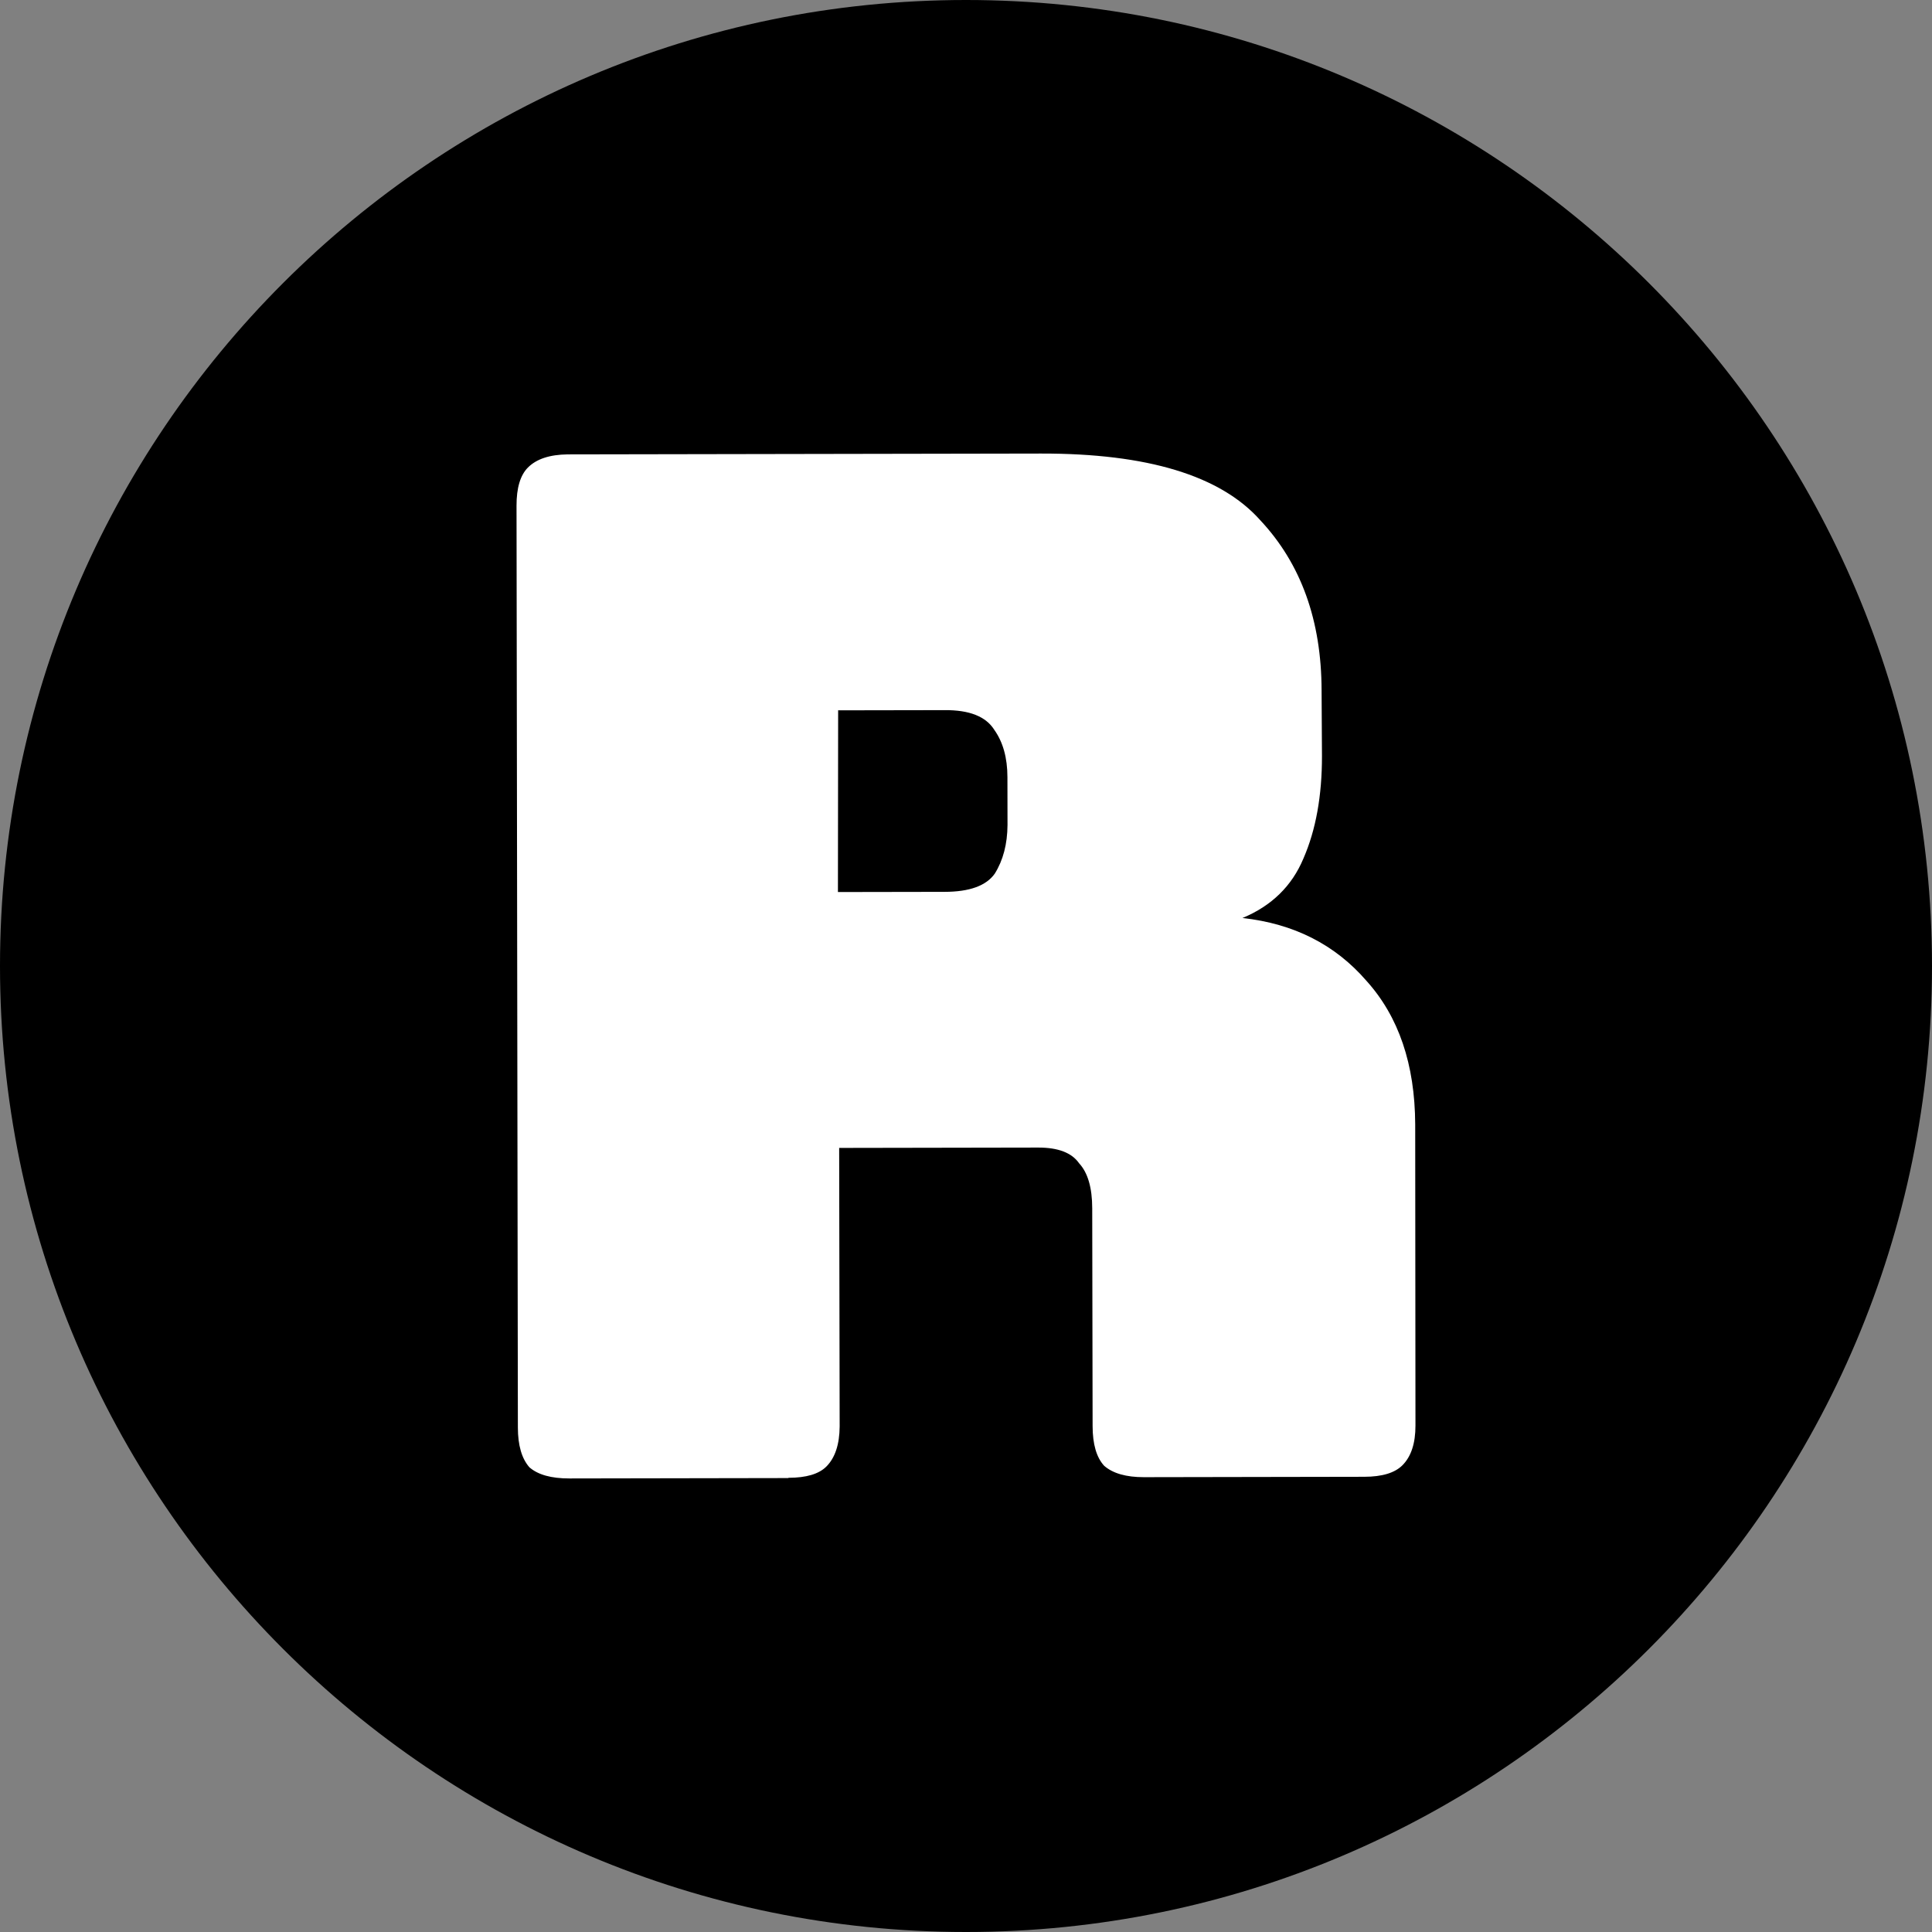 <svg xmlns="http://www.w3.org/2000/svg" version="1.1" xmlns:xlink="http://www.w3.org/1999/xlink" xmlns:svgjs="http://svgjs.dev/svgjs" width="512" height="512"><rect width="100%" height="100%" fill="#808080" stroke="none"/><svg xmlns="http://www.w3.org/2000/svg" style="isolation:isolate" viewBox="0 0 512 512"><defs><clipPath id="SvgjsClipPath1001"><path d="M0 0h512v512H0z"></path></clipPath></defs><g clip-path="url(#a)"><path d="M512 256C512 114.71 397.29 0 256 0 114.71 0 0 114.71 0 256c0 141.29 114.71 256 256 256 141.29 0 256-114.71 256-256Z"></path><path fill="#FFF" fill-rule="evenodd" d="m208.898 391.702-57.983.102q-7.213.012-10.612-2.951-3.047-3.46-3.059-10.531l-.358-244.305q-.013-7.071 3.023-10.117 3.388-3.4 10.529-3.483l125.441-.221q42.285-.074 58.085 17.647 16.223 17.296 16.272 45.156l.101 17.324q.028 15.839-4.902 27.161-4.577 10.968-16.165 15.797 20.368 2.227 32.839 16.63 12.823 14.19 12.936 38.02l.069 79.832q.013 7.071-3.446 10.542-3.035 3.046-10.106 3.058l-58.407.103q-7.071.012-10.542-3.022-3.046-3.318-3.059-10.531l-.101-57.7q-.014-8.202-3.486-11.944-2.906-4.166-10.826-4.152l-52.75.092.13 73.822q-.058 7.142-3.517 10.613-2.965 2.975-10.036 2.987l-.07.071Zm13.219-203.529-.057 48.225 28.284-.05q9.9-.017 13.285-4.831 3.314-5.309 3.372-12.876l-.022-12.727q-.014-7.637-3.487-12.51-3.333-5.298-13.162-5.21l-28.284.05.071-.071Z"></path></g></svg><style>@media (prefers-color-scheme: light) { :root { filter: none; } }
@media (prefers-color-scheme: dark) { :root { filter: none; } }
</style></svg>